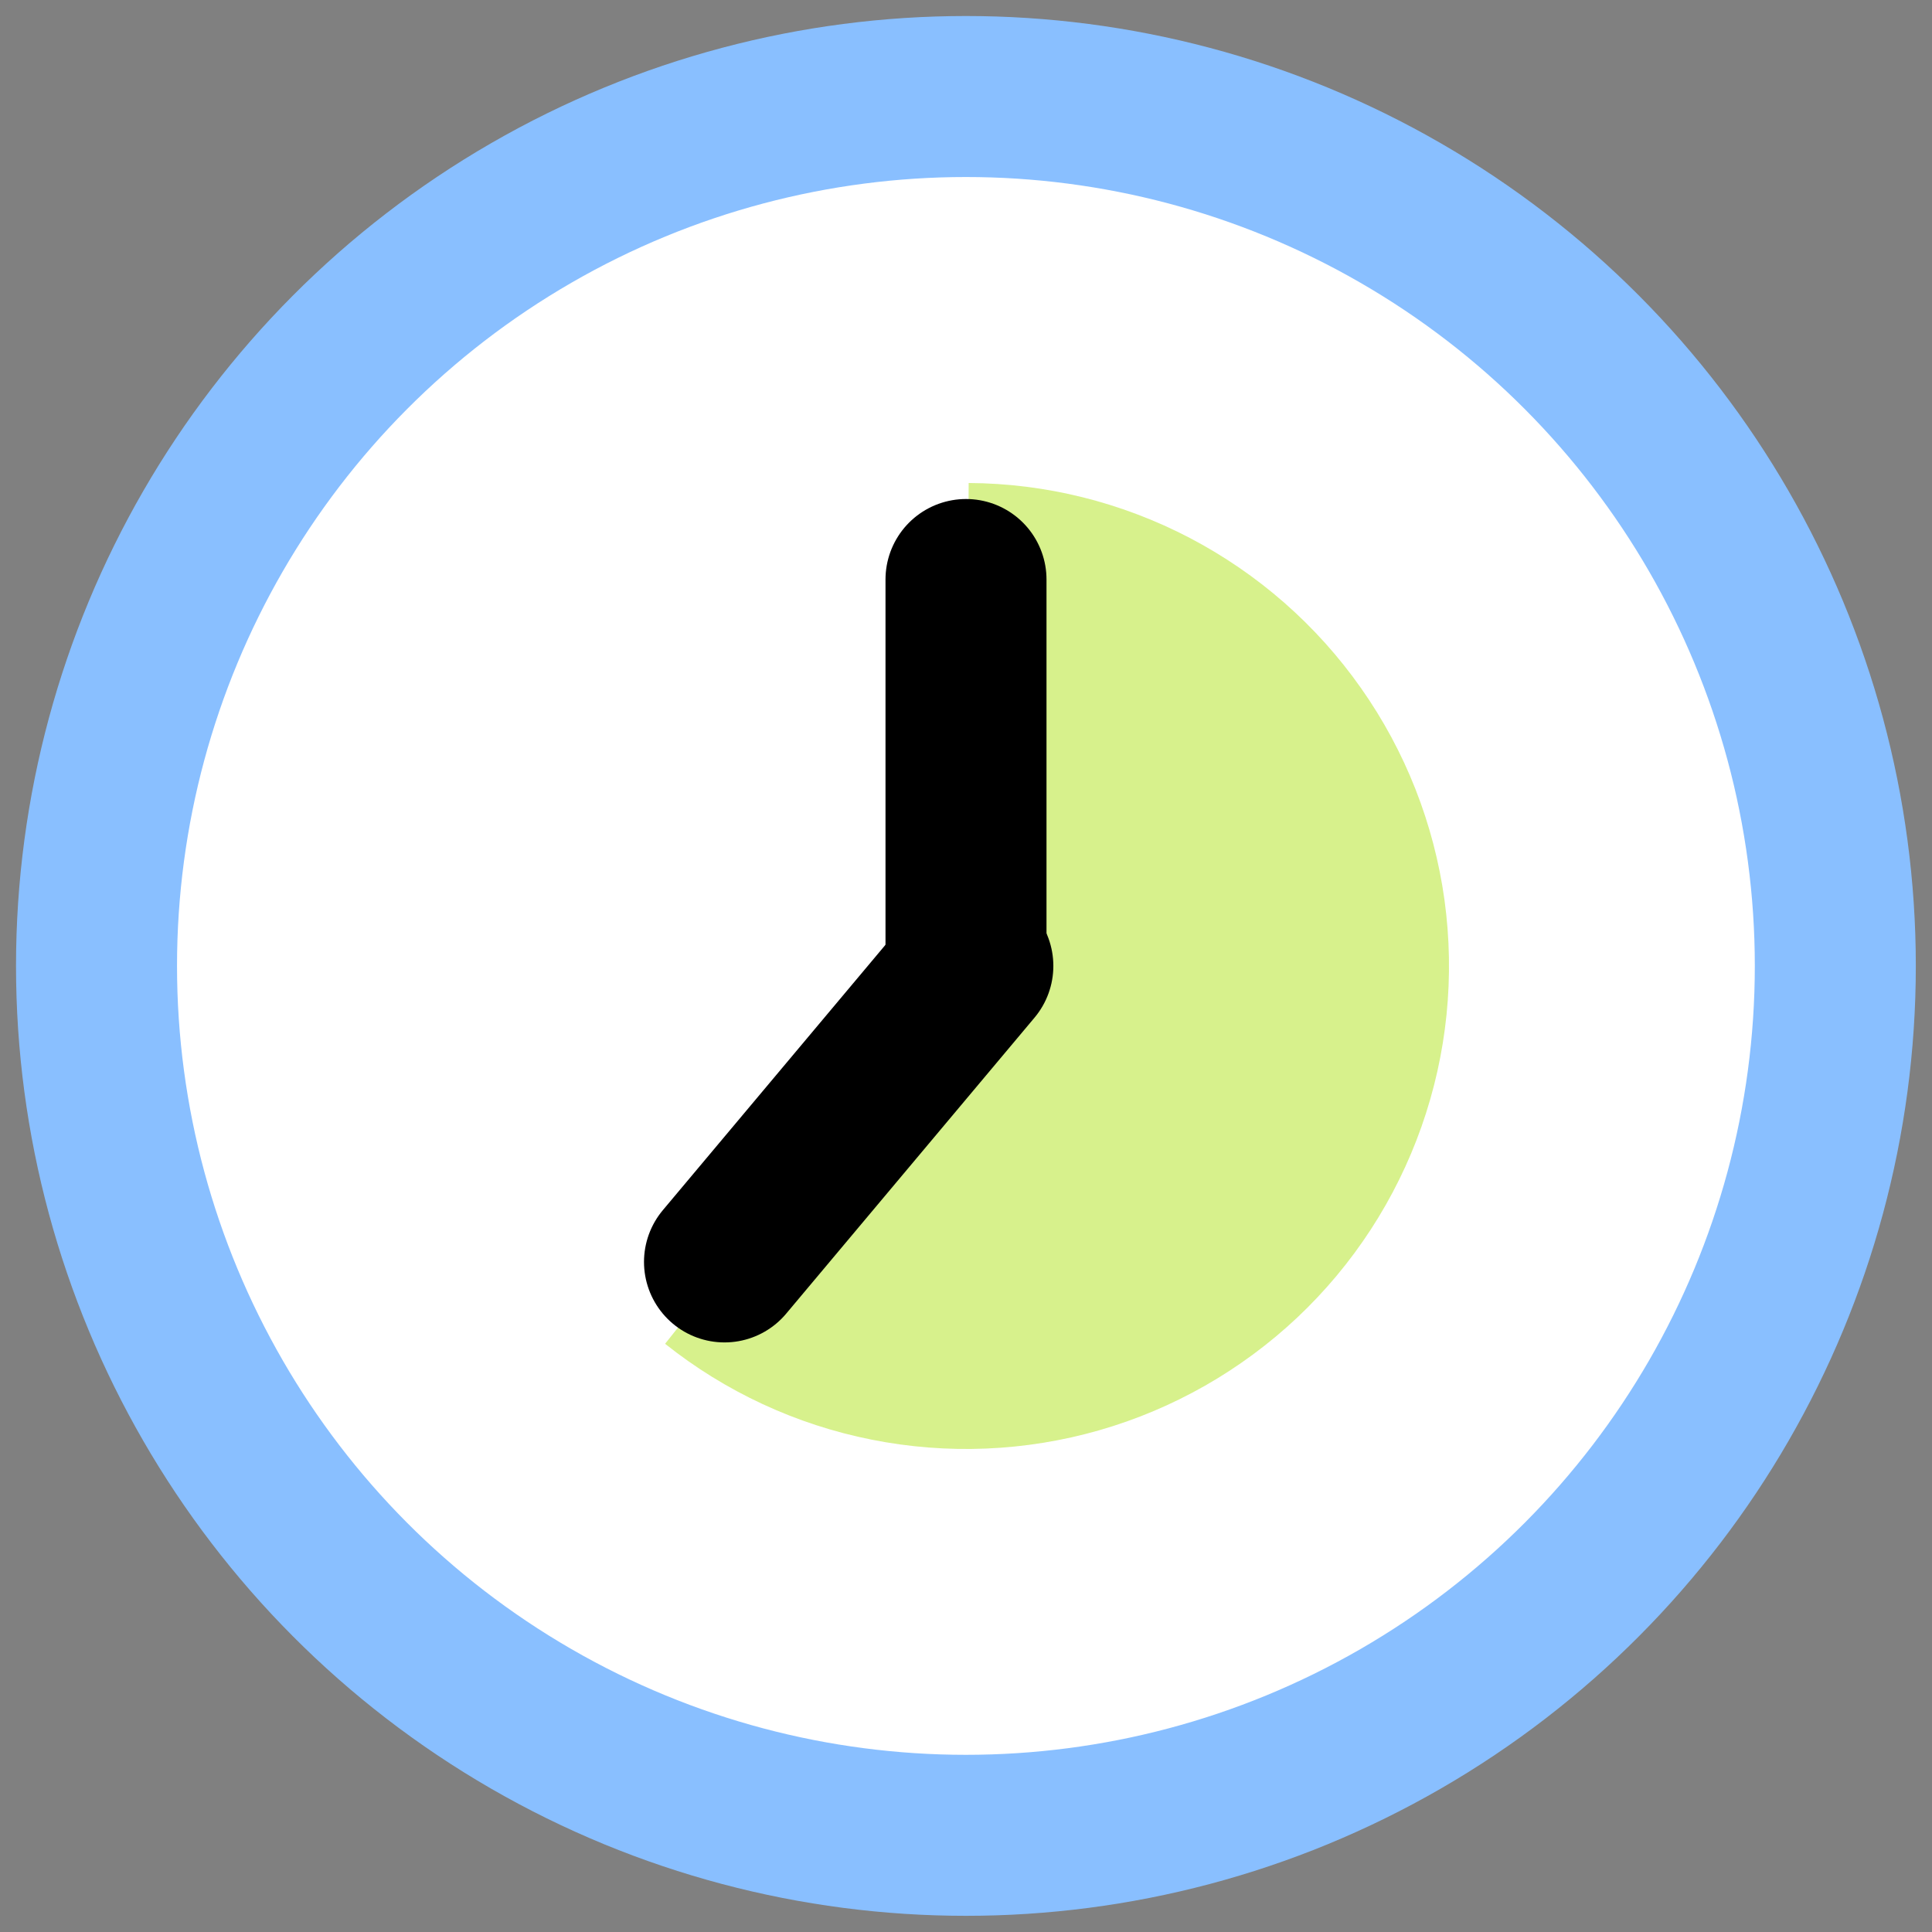 <svg width="24" height="24" viewBox="0 0 24 24" fill="none" xmlns="http://www.w3.org/2000/svg">
<rect x="0" y="0" width="24" height="24" fill="#808080" stroke="none"/>
<circle cx="11.999" cy="11.999" r="10.8" fill="white" stroke="#89BFFF" stroke-width="2"/>
<path d="M8.262 16.693C9.01 17.289 9.89 17.698 10.828 17.884C11.767 18.071 12.736 18.031 13.656 17.767C14.575 17.503 15.418 17.023 16.115 16.367C16.811 15.711 17.34 14.898 17.658 13.996C17.977 13.093 18.074 12.128 17.944 11.18C17.813 10.233 17.458 9.33 16.907 8.548C16.357 7.765 15.627 7.126 14.779 6.682C13.931 6.239 12.99 6.005 12.033 6L12 12L8.262 16.693Z" fill="#BCE740" fill-opacity="0.6"/>
<path d="M12 11.999V7.199" stroke="black" stroke-width="2" stroke-linecap="round" stroke-linejoin="round"/>
<path d="M12.085 11.999L9 15.676" stroke="black" stroke-width="2" stroke-linecap="round" stroke-linejoin="round"/>
</svg>

